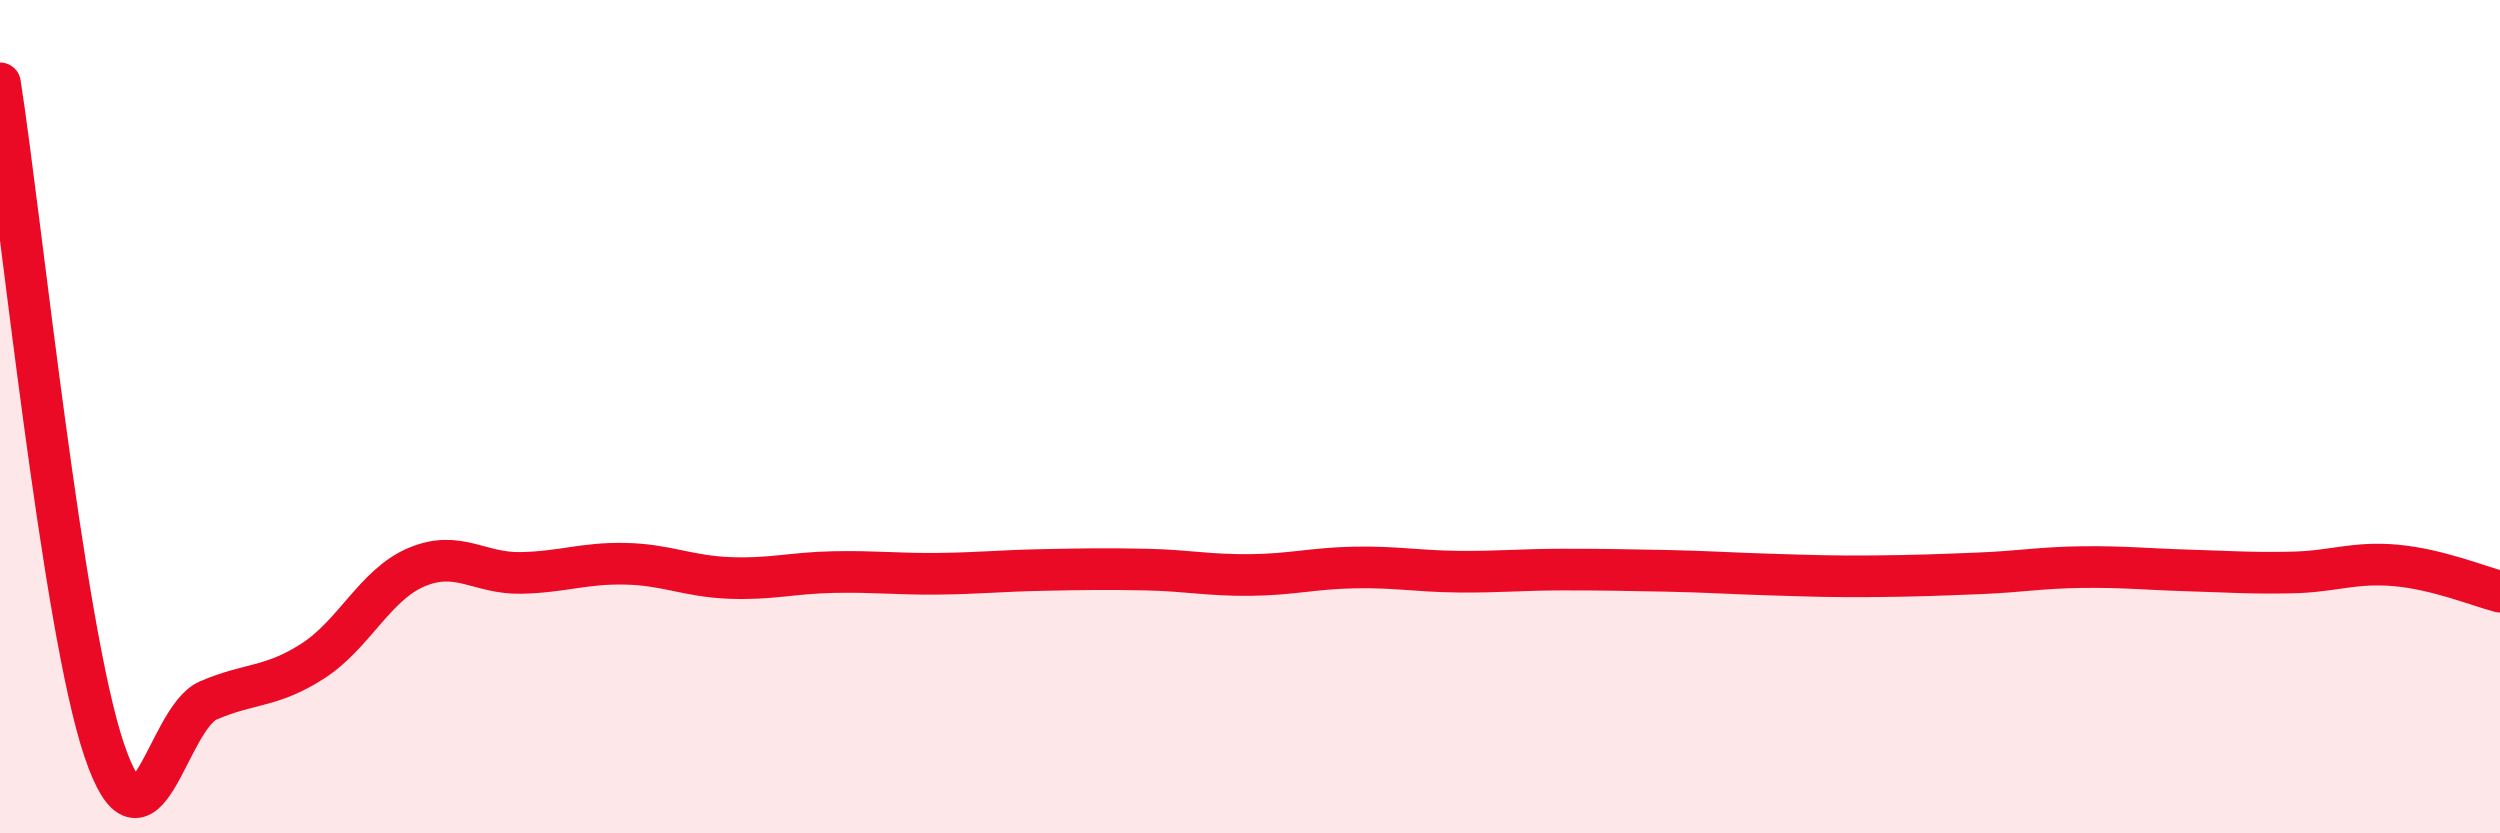 
    <svg width="60" height="20" viewBox="0 0 60 20" xmlns="http://www.w3.org/2000/svg">
      <path
        d="M 0,2 C 0.5,5.2 1.5,15.04 2.5,18 C 3.5,20.96 4,17.24 5,16.81 C 6,16.38 6.5,16.51 7.5,15.87 C 8.5,15.23 9,14.03 10,13.61 C 11,13.19 11.5,13.77 12.5,13.75 C 13.5,13.73 14,13.51 15,13.53 C 16,13.55 16.5,13.83 17.5,13.87 C 18.5,13.91 19,13.75 20,13.73 C 21,13.71 21.5,13.78 22.5,13.77 C 23.5,13.76 24,13.7 25,13.68 C 26,13.66 26.5,13.65 27.5,13.67 C 28.5,13.69 29,13.81 30,13.8 C 31,13.79 31.5,13.64 32.5,13.62 C 33.5,13.6 34,13.71 35,13.72 C 36,13.73 36.5,13.67 37.5,13.67 C 38.5,13.67 39,13.68 40,13.7 C 41,13.72 41.5,13.76 42.5,13.79 C 43.5,13.82 44,13.84 45,13.83 C 46,13.82 46.5,13.8 47.5,13.76 C 48.5,13.72 49,13.62 50,13.61 C 51,13.6 51.5,13.66 52.5,13.69 C 53.5,13.72 54,13.76 55,13.74 C 56,13.72 56.5,13.48 57.5,13.57 C 58.5,13.66 59.5,14.07 60,14.2L60 20L0 20Z"
        fill="#EB0A25"
        opacity="0.1"
        stroke-linecap="round"
        stroke-linejoin="round"
      />
      <path
        d="M 0,2 C 0.5,5.2 1.5,15.04 2.5,18 C 3.5,20.96 4,17.24 5,16.81 C 6,16.38 6.5,16.51 7.5,15.87 C 8.5,15.23 9,14.03 10,13.61 C 11,13.19 11.5,13.77 12.5,13.75 C 13.5,13.73 14,13.51 15,13.53 C 16,13.55 16.5,13.83 17.5,13.87 C 18.5,13.91 19,13.75 20,13.73 C 21,13.71 21.5,13.78 22.5,13.77 C 23.5,13.76 24,13.7 25,13.68 C 26,13.66 26.5,13.65 27.5,13.67 C 28.5,13.69 29,13.81 30,13.8 C 31,13.79 31.5,13.64 32.5,13.62 C 33.5,13.6 34,13.71 35,13.72 C 36,13.73 36.5,13.67 37.5,13.67 C 38.5,13.67 39,13.68 40,13.7 C 41,13.72 41.5,13.76 42.5,13.79 C 43.5,13.82 44,13.84 45,13.83 C 46,13.82 46.5,13.8 47.5,13.76 C 48.5,13.72 49,13.62 50,13.61 C 51,13.6 51.5,13.66 52.5,13.69 C 53.5,13.72 54,13.76 55,13.74 C 56,13.72 56.5,13.48 57.5,13.57 C 58.5,13.66 59.5,14.07 60,14.2"
        stroke="#EB0A25"
        stroke-width="1"
        fill="none"
        stroke-linecap="round"
        stroke-linejoin="round"
      />
    </svg>
  